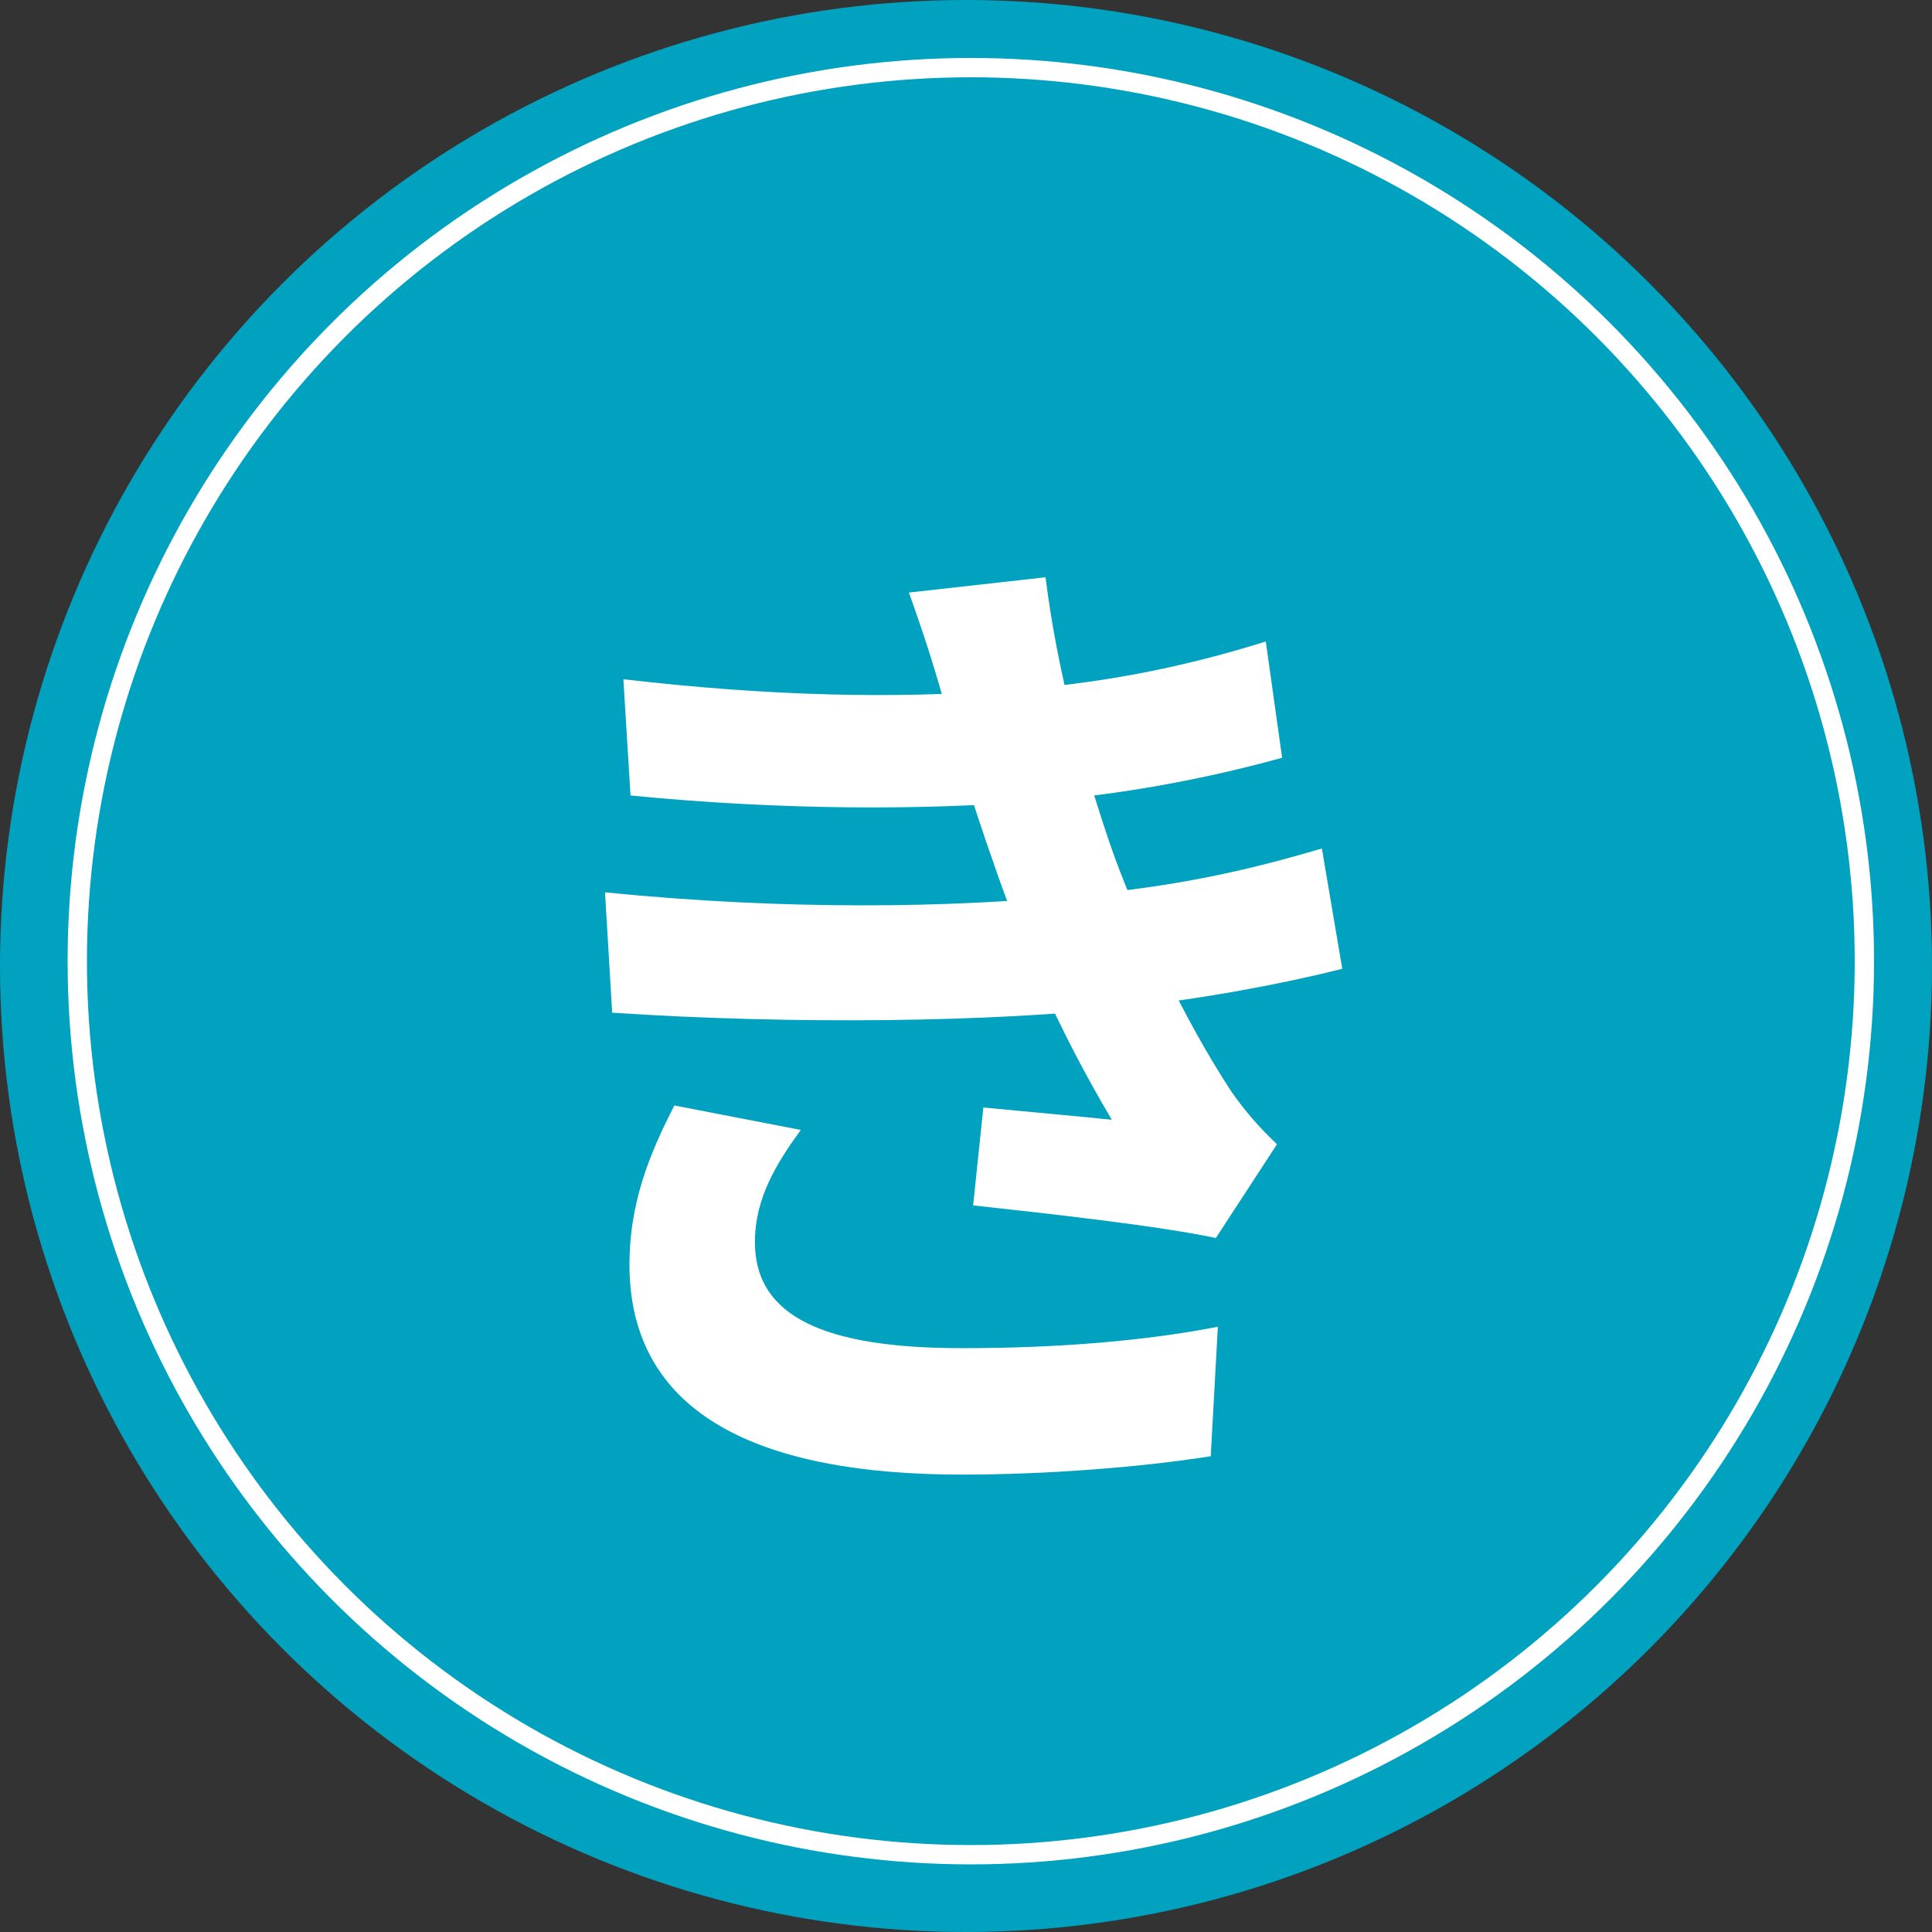 <?xml version="1.0" encoding="UTF-8"?>
<svg xmlns="http://www.w3.org/2000/svg" width="200" height="200" viewBox="0 0 200 200" fill="none">
  <rect x="0" y="0" width="200" height="200" fill="#333333" stroke="none"/>
  <circle cx="100" cy="100" r="100" fill="#00A2BF"></circle>
  <path d="M64.532 70.314C79.944 72.108 92.822 72.319 104.011 71.475C113.617 70.841 122.273 69.152 131.035 66.408L132.724 78.442C125.123 80.553 115.94 82.347 106.756 82.981C95.883 83.825 81.316 83.931 65.271 82.347L64.532 70.314ZM62.632 92.376C81.633 94.276 98.733 93.959 111.4 92.692C122.801 91.742 130.718 89.631 136.84 87.836L138.952 100.293C132.618 101.876 124.807 103.354 116.256 104.304C102.956 105.782 82.371 106.098 63.371 104.832L62.632 92.376ZM97.889 73.269C96.833 69.363 95.567 65.458 94.089 61.341L108.234 59.758C109.5 69.891 112.139 79.18 114.884 87.309C117.417 94.698 122.59 105.571 127.446 112.96C128.923 115.071 130.296 116.654 132.196 118.449L125.862 128.16C119.951 126.894 108.445 125.627 100.739 124.782L101.795 114.649C106.228 115.071 112.034 115.599 115.095 115.915C109.5 106.521 105.595 97.337 102.956 89.631C100.317 82.136 99.261 78.336 97.889 73.269ZM82.899 116.971C80.366 120.454 78.149 124.044 78.149 128.583C78.149 136.394 85.538 139.561 99.578 139.561C109.5 139.561 118.473 138.822 126.073 137.344L125.334 150.75C117.945 151.911 108.234 152.65 99.578 152.65C78.571 152.65 65.482 146.422 65.165 131.433C65.06 124.571 67.276 119.399 69.81 114.438L82.899 116.971Z" fill="white"></path>
  <circle cx="100.5" cy="99.5" r="92.5" stroke="white" stroke-width="2"></circle>
</svg>
